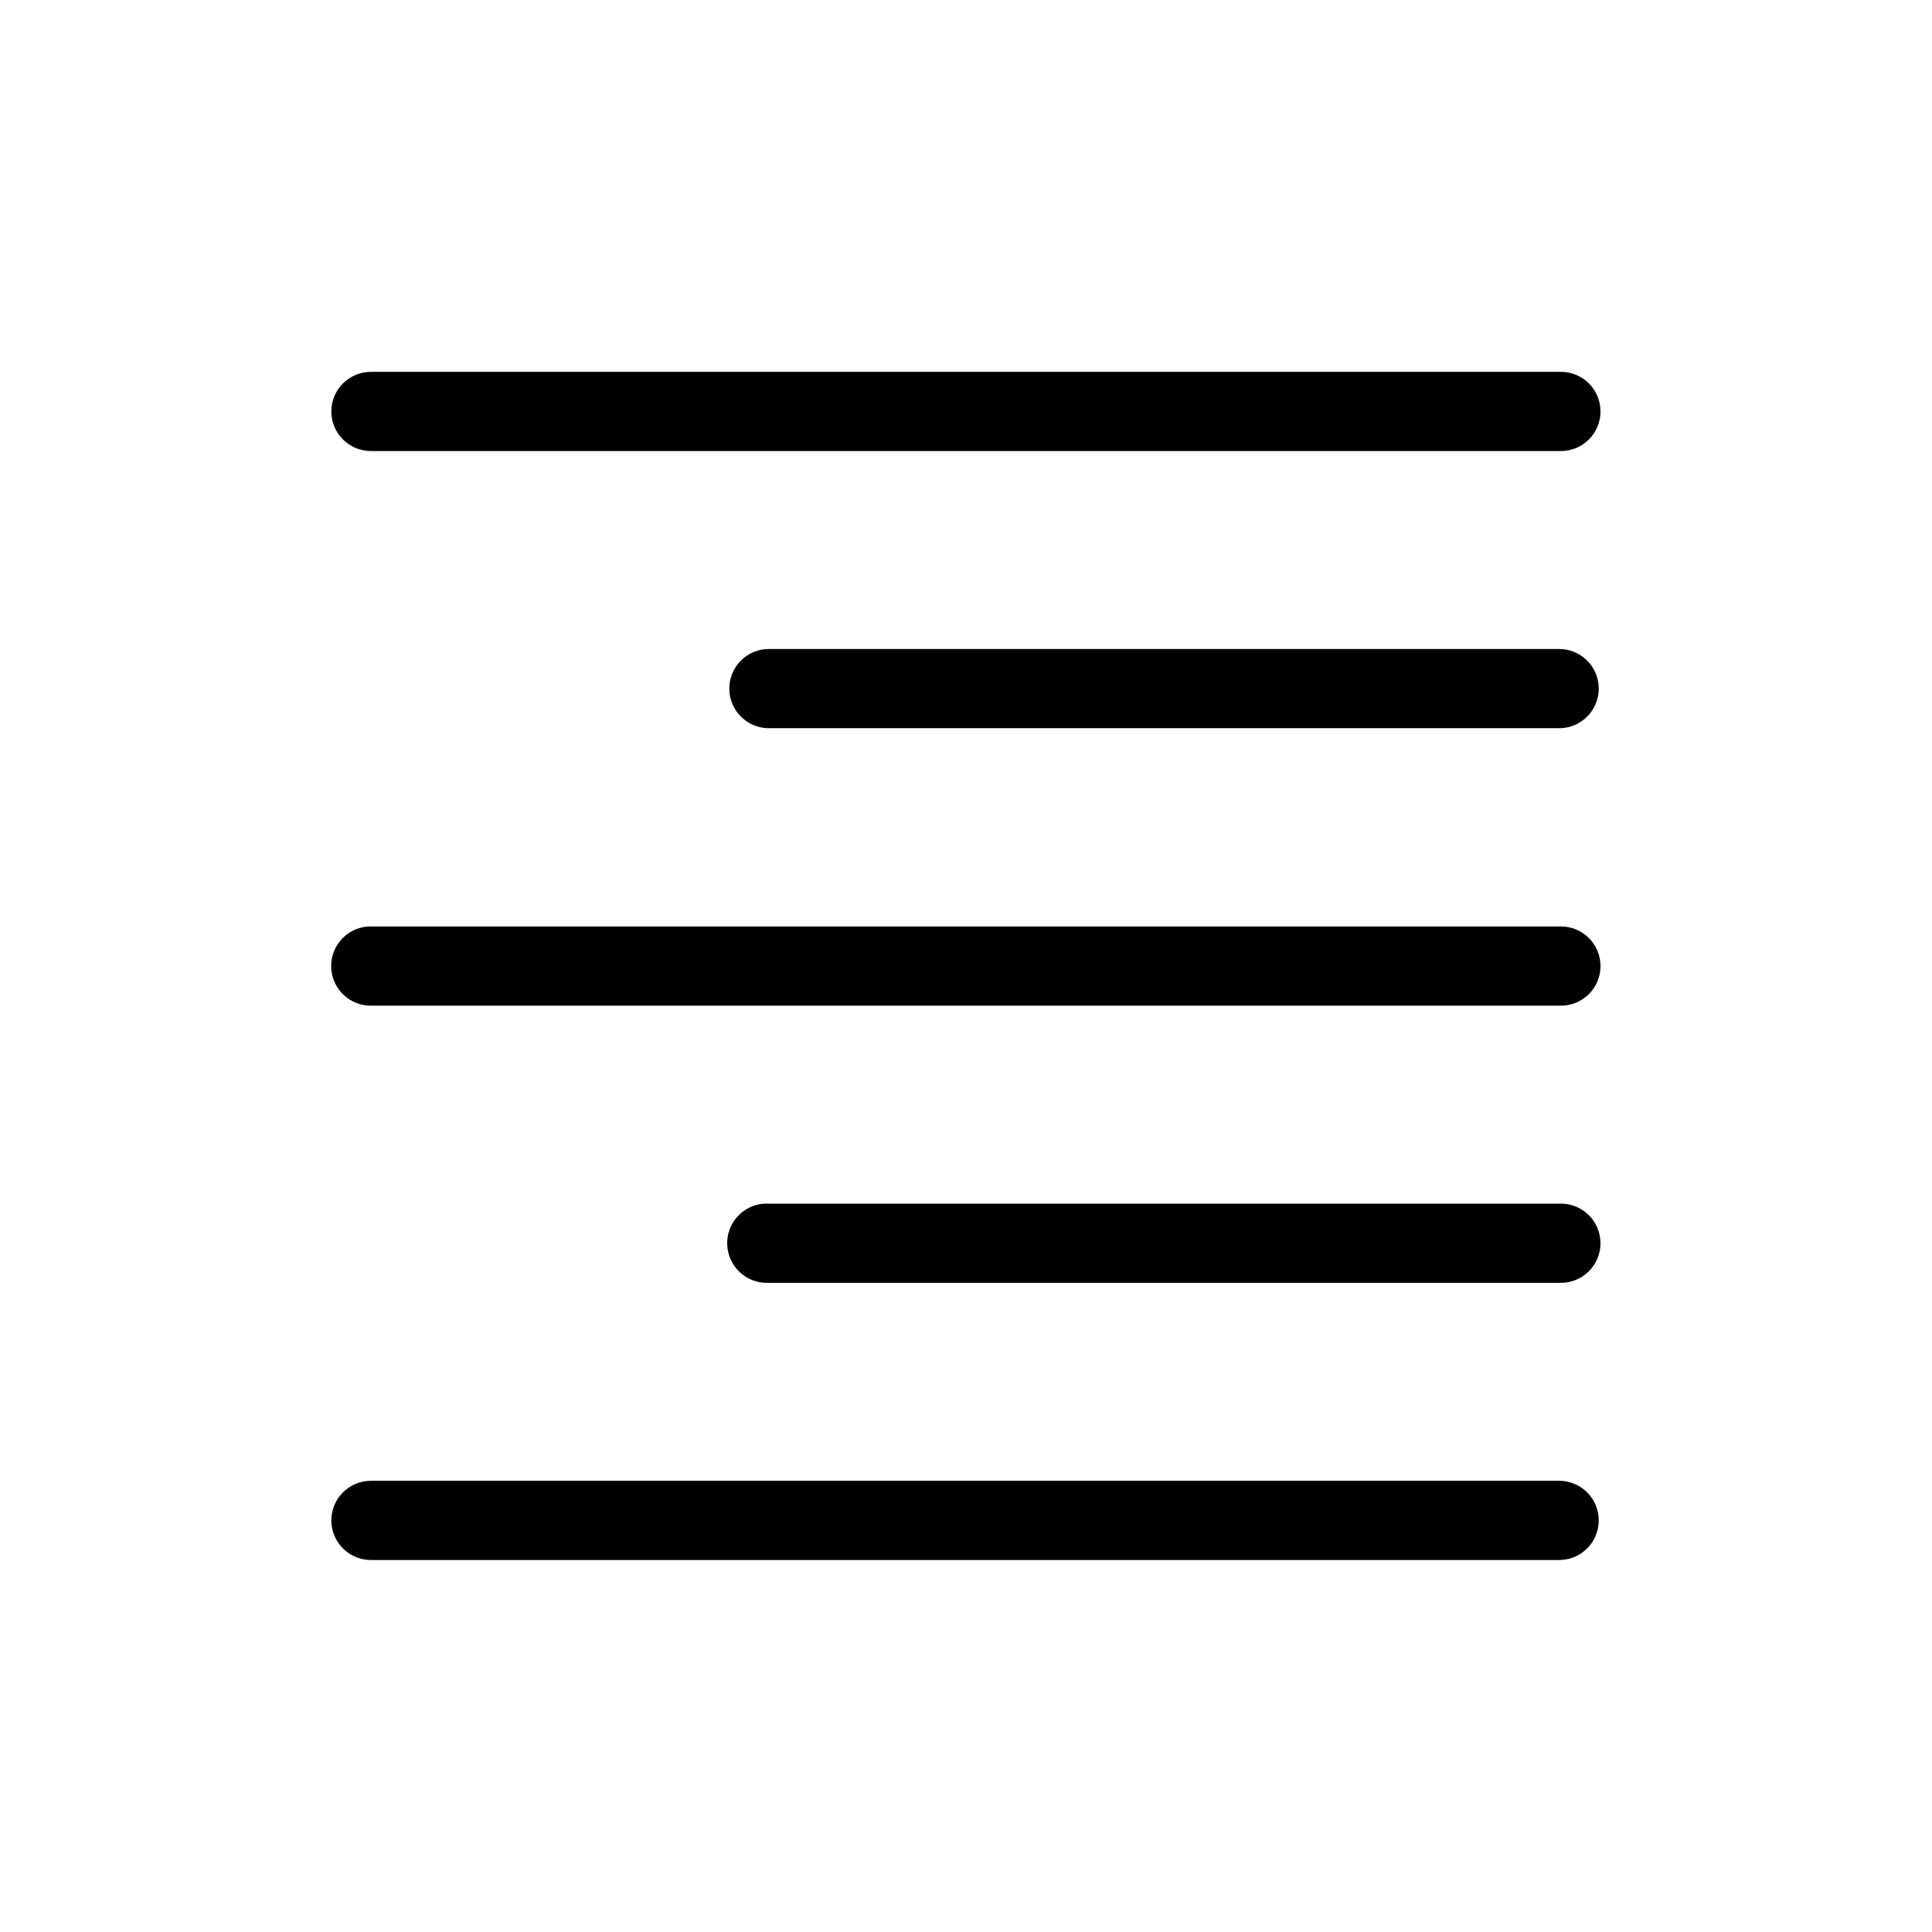 <?xml version="1.0" encoding="UTF-8"?>
<!-- Uploaded to: ICON Repo, www.svgrepo.com, Generator: ICON Repo Mixer Tools -->
<svg fill="#000000" width="800px" height="800px" version="1.1" viewBox="144 144 512 512" xmlns="http://www.w3.org/2000/svg">
 <path d="m242.54 242.54c-2.824-0.062-5.555 1.016-7.574 2.988-2.019 1.977-3.16 4.68-3.16 7.508 0 2.824 1.141 5.527 3.16 7.504 2.019 1.977 4.75 3.055 7.574 2.992h314.88c2.824 0.062 5.555-1.016 7.574-2.992 2.019-1.977 3.156-4.68 3.156-7.504 0-2.828-1.137-5.531-3.156-7.508-2.019-1.973-4.75-3.051-7.574-2.988zm105 73.449c-5.707 0.129-10.266 4.789-10.266 10.496s4.559 10.371 10.266 10.496h209.88c5.707-0.125 10.266-4.789 10.266-10.496s-4.559-10.367-10.266-10.496zm-106.01 73.535c-5.695 0.402-10.031 5.281-9.758 10.988 0.273 5.703 5.055 10.148 10.766 10.004h314.88c2.824 0.062 5.555-1.016 7.574-2.992 2.019-1.973 3.156-4.68 3.156-7.504s-1.137-5.531-3.156-7.508c-2.019-1.973-4.75-3.051-7.574-2.988h-314.88c-0.336-0.016-0.672-0.016-1.008 0zm104.92 73.453c-5.703 0.418-10.02 5.316-9.727 11.027 0.297 5.707 5.098 10.133 10.812 9.961h209.88c2.824 0.066 5.555-1.012 7.574-2.988 2.019-1.977 3.156-4.68 3.156-7.504 0-2.828-1.137-5.531-3.156-7.508-2.019-1.977-4.75-3.055-7.574-2.988h-209.88c-0.363-0.02-0.727-0.02-1.086 0zm-103.91 73.449c-2.824-0.062-5.555 1.016-7.574 2.992-2.019 1.973-3.16 4.68-3.16 7.504s1.141 5.531 3.16 7.508c2.019 1.973 4.75 3.051 7.574 2.988h314.88c5.707-0.125 10.266-4.789 10.266-10.496s-4.559-10.367-10.266-10.496z"/>
</svg>